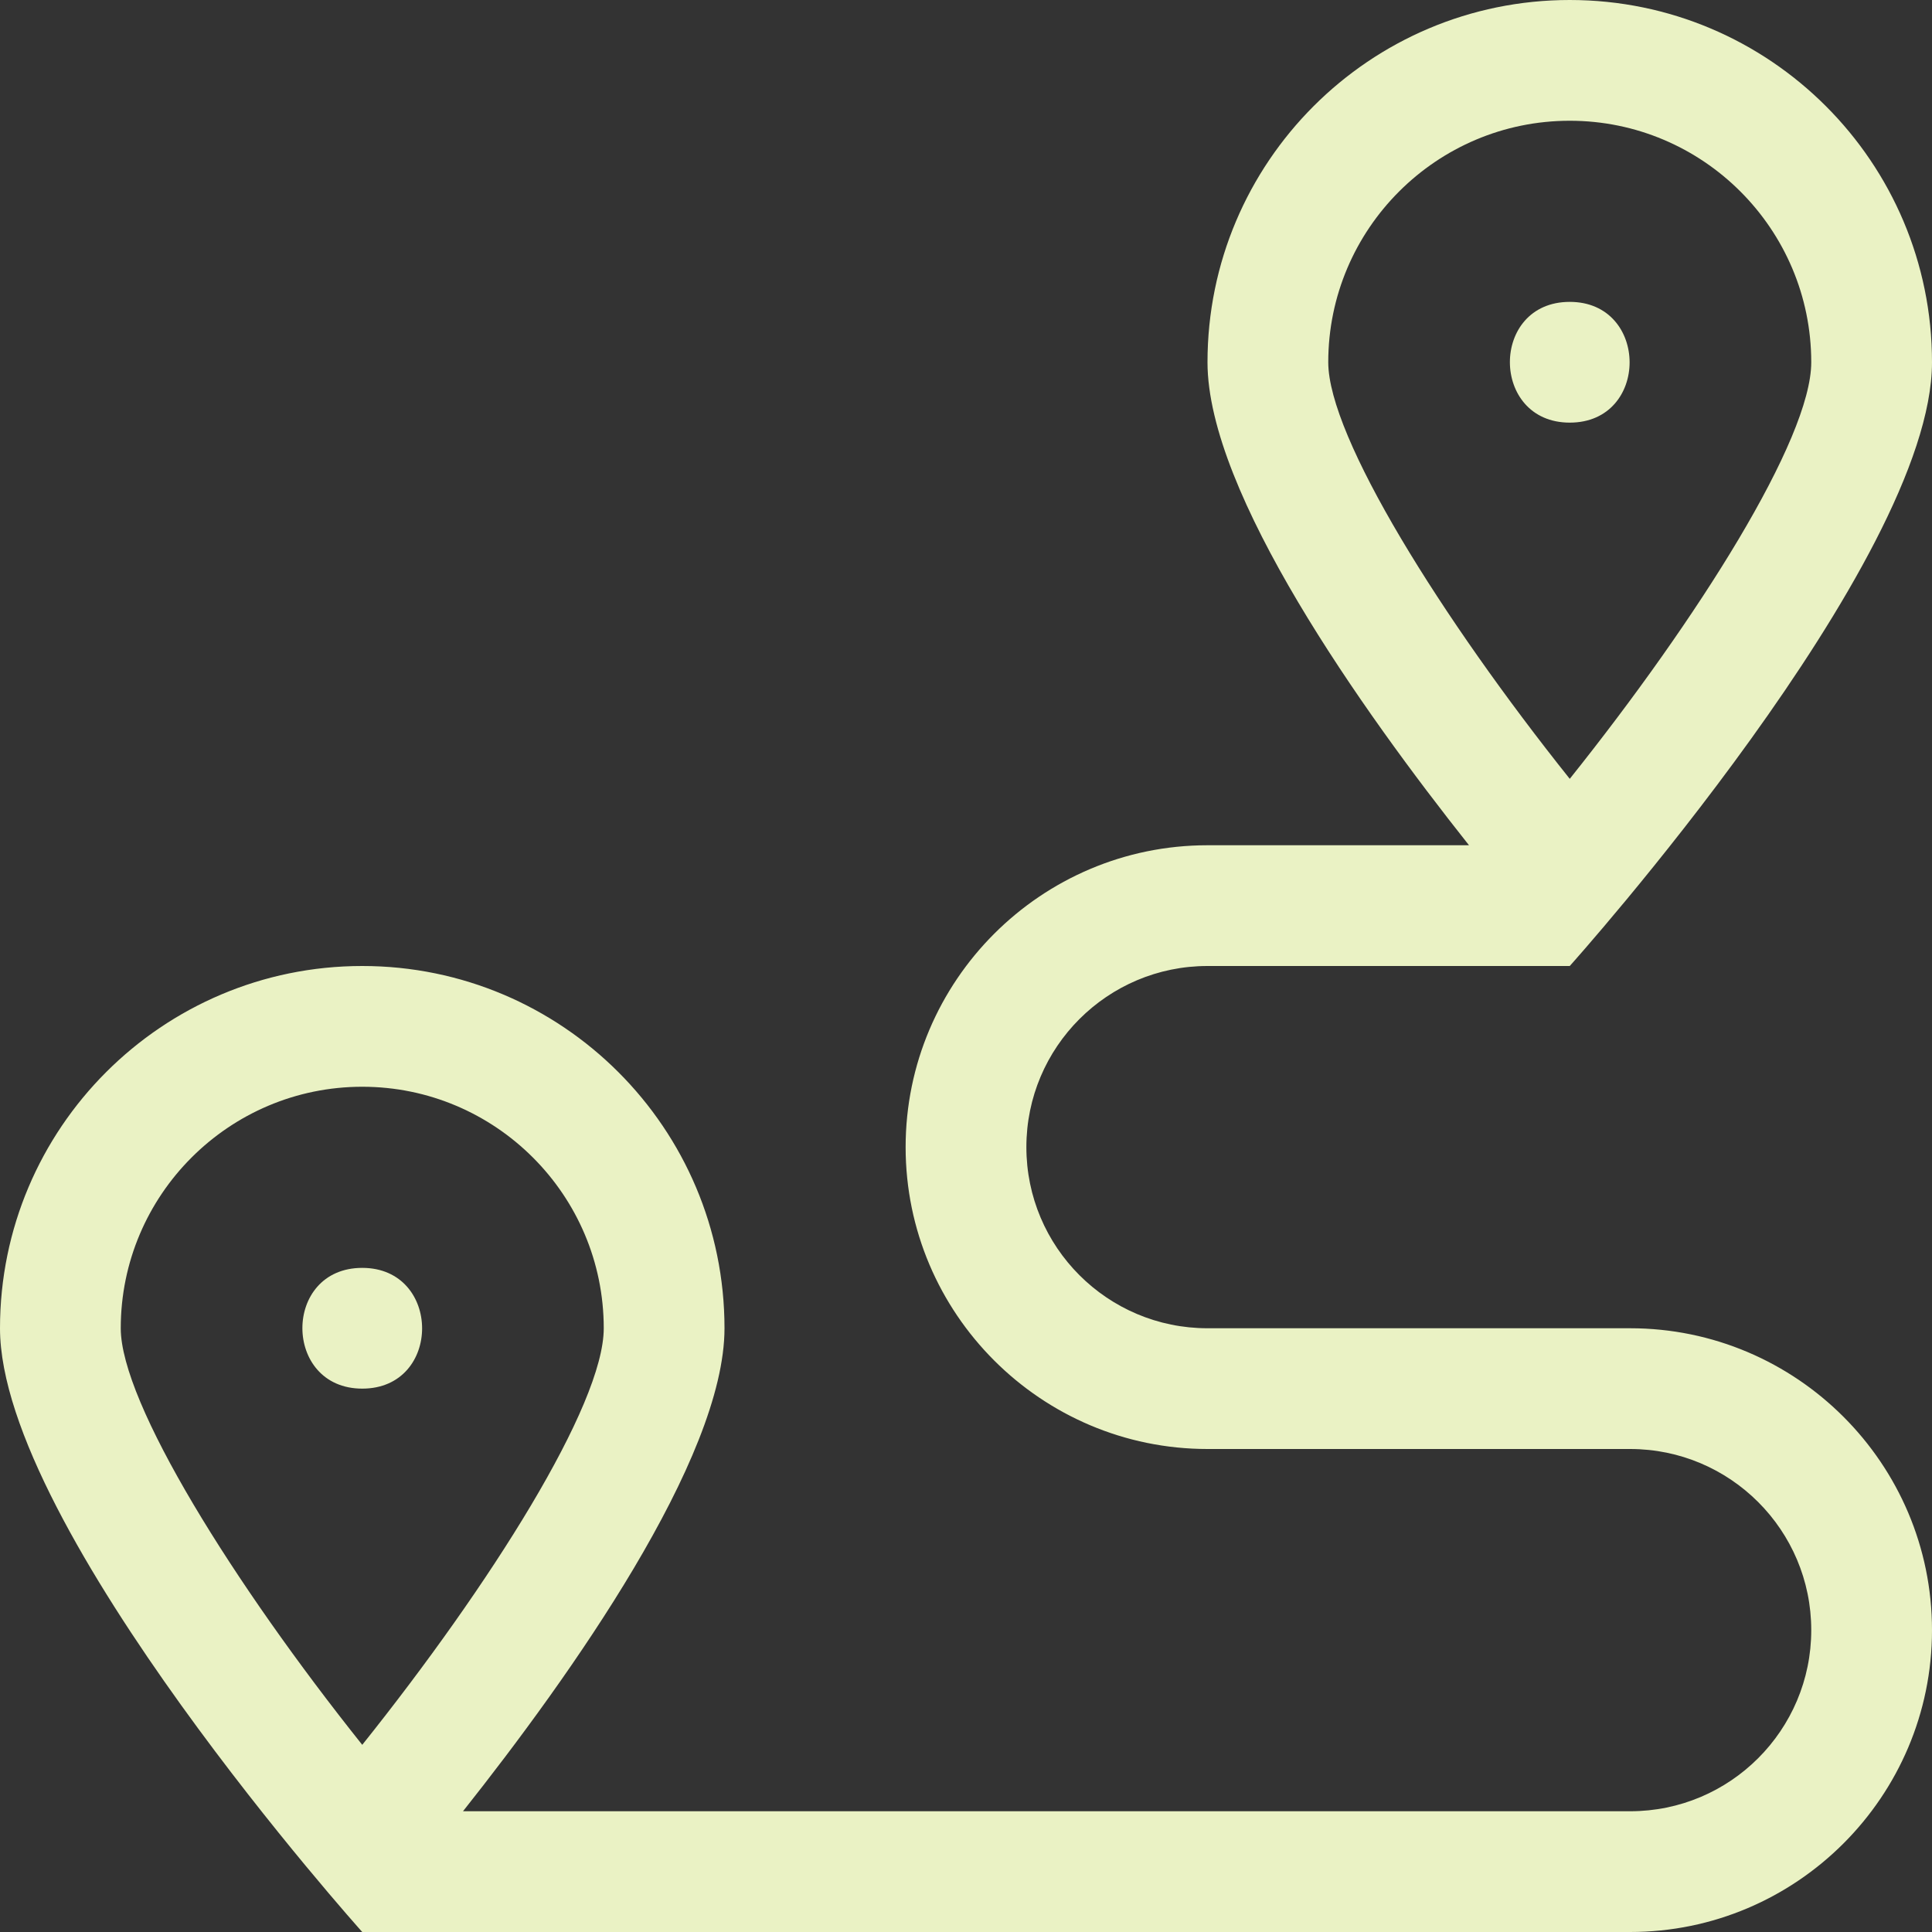 <?xml version="1.0" encoding="utf-8"?>
<!-- Generator: Adobe Illustrator 23.1.0, SVG Export Plug-In . SVG Version: 6.00 Build 0)  -->
<svg version="1.1" id="Capa_1" focusable="false" xmlns="http://www.w3.org/2000/svg" xmlns:xlink="http://www.w3.org/1999/xlink"
	 x="0px" y="0px" viewBox="0 0 512 512" style="enable-background:new 0 0 512 512;" xml:space="preserve">
<rect x="0" y="0" width="512" height="512" fill="#333333" stroke="none"/>
<style type="text/css">
	.st0{fill:#EAF2C4;}
</style>
<path class="st0" d="M432,352H320c-26.5,0-48-21.5-48-48s21.5-48,48-48h96c0,0,96-107,96-160S469,0,416,0s-96,43-96,96
	c0,34.6,40.9,92.2,69.3,128H320c-44.1,0-80,35.9-80,80s35.9,80,80,80h112c26.5,0,48,21.5,48,48s-21.5,48-48,48H122.7
	c28.4-35.8,69.3-93.4,69.3-128c0-53-43-96-96-96S0,299,0,352s96,160,96,160h336c44.1,0,80-35.9,80-80S476.1,352,432,352z M352,96
	c0-35.3,28.7-64,64-64s64,28.7,64,64c0,20.4-30.1,68-64,110.4C382,163.8,352,115.8,352,96z M32,352c0-35.3,28.7-64,64-64
	s64,28.7,64,64c0,20.4-30.1,68-64,110.4C62,419.8,32,371.8,32,352z M96,336c-21.2,0-21.1,32,0,32C117.2,368,117.1,336,96,336z
	 M416,80c-21.2,0-21.1,32,0,32C437.2,112,437.1,80,416,80z"/>
</svg>
